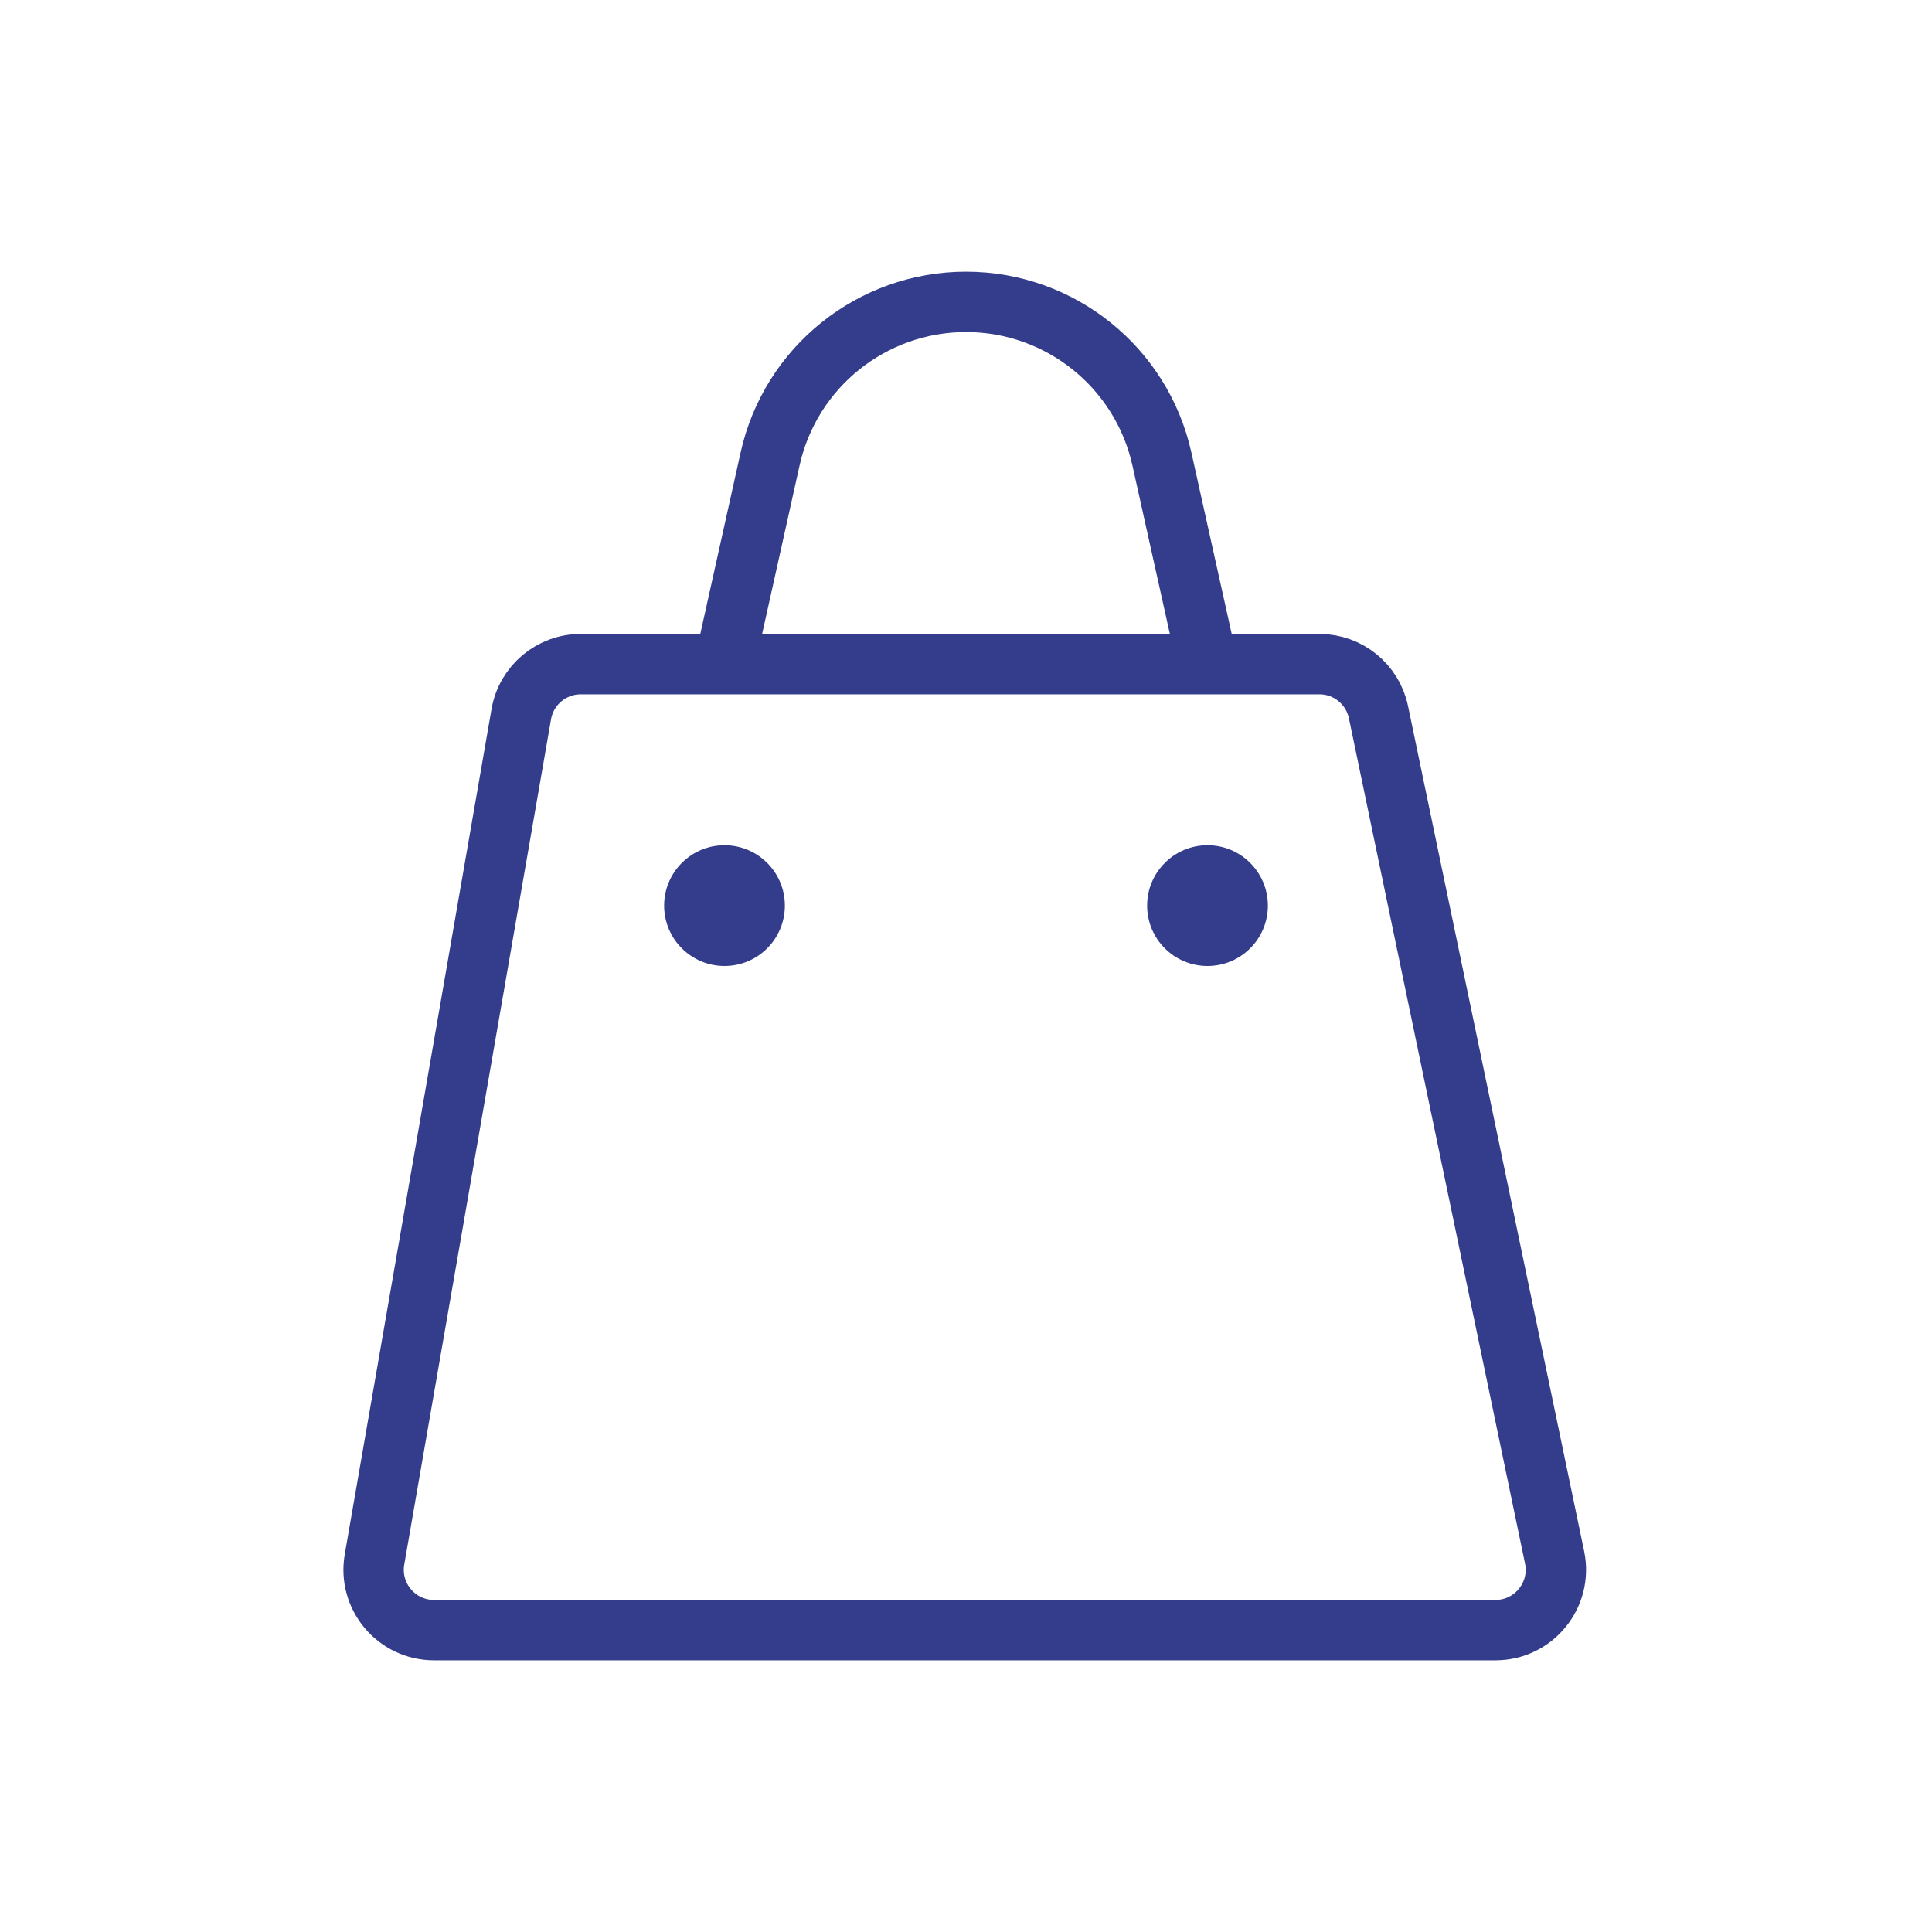 <svg width="32" height="32" viewBox="0 0 32 32" fill="none" xmlns="http://www.w3.org/2000/svg">
<path d="M9.619 11H16.5H21.854C22.327 11 22.736 11.332 22.832 11.796L25.749 25.796C25.878 26.417 25.404 27 24.77 27H7.189C6.568 27 6.097 26.441 6.203 25.829L8.634 11.829C8.717 11.35 9.133 11 9.619 11Z" stroke="#343D8C"/>
<path d="M12 11L12.755 7.603C13.093 6.082 14.442 5 16 5V5C17.558 5 18.907 6.082 19.245 7.603L20 11" stroke="#343D8C"/>
<circle cx="12" cy="15" r="1" fill="#343D8C"/>
<circle cx="20" cy="15" r="1" fill="#343D8C"/>
</svg>

